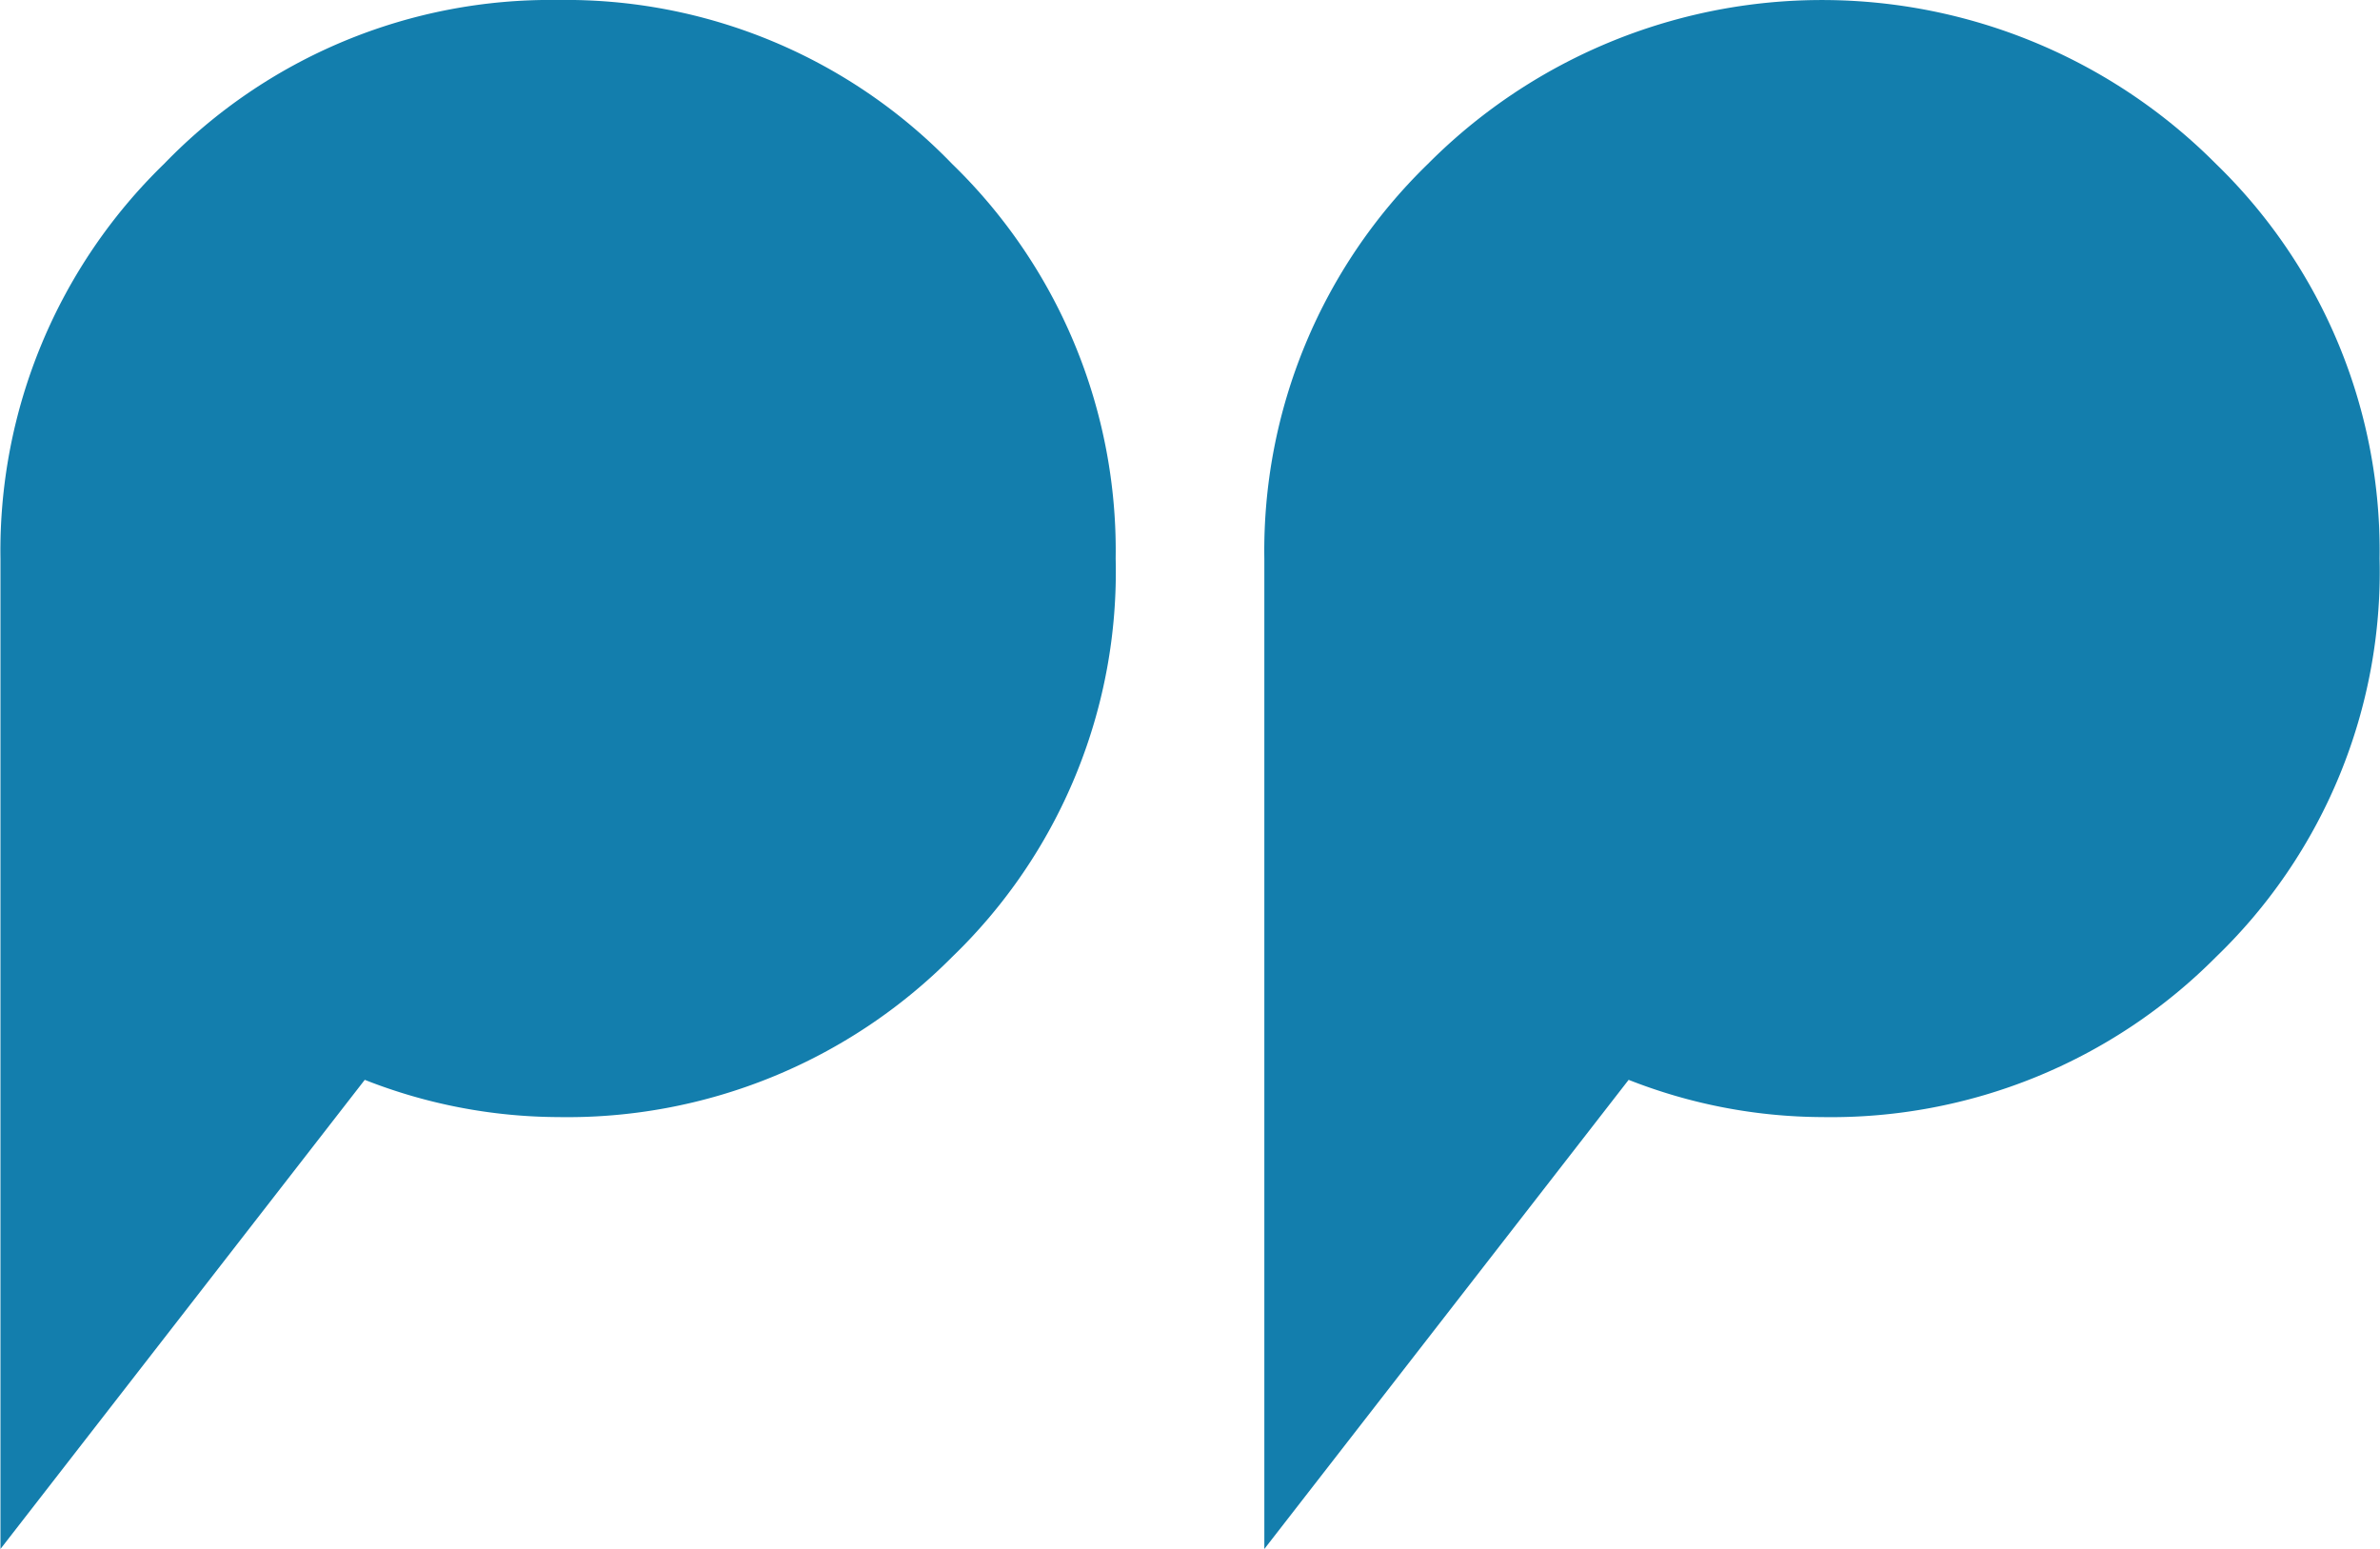 <svg id="quote" width="63" height="41" xmlns="http://www.w3.org/2000/svg" viewBox="0 0 62.739 40.846"><defs><style>.cls-1{fill:#137ead;fill-rule:evenodd;}</style></defs><title>quote</title><path class="cls-1" d="M48.035,29.45a14.058,14.058,0,0,1-5.098-.982l-9.607,12.371V14.722A14.209,14.209,0,0,1,37.644,4.315a14.654,14.654,0,0,1,20.782,0A14.197,14.197,0,0,1,62.74,14.722a14.098,14.098,0,0,1-4.313,10.505A14.305,14.305,0,0,1,48.035,29.45Zm-33.33,0a14.057,14.057,0,0,1-5.098-.982L0,40.839V14.722A14.209,14.209,0,0,1,4.314,4.315,14.163,14.163,0,0,1,14.705-.007,14.153,14.153,0,0,1,25.096,4.315a14.197,14.197,0,0,1,4.313,10.408A14.098,14.098,0,0,1,25.096,25.228,14.304,14.304,0,0,1,14.705,29.45Z" transform="translate(-0 0.007)"/></svg>